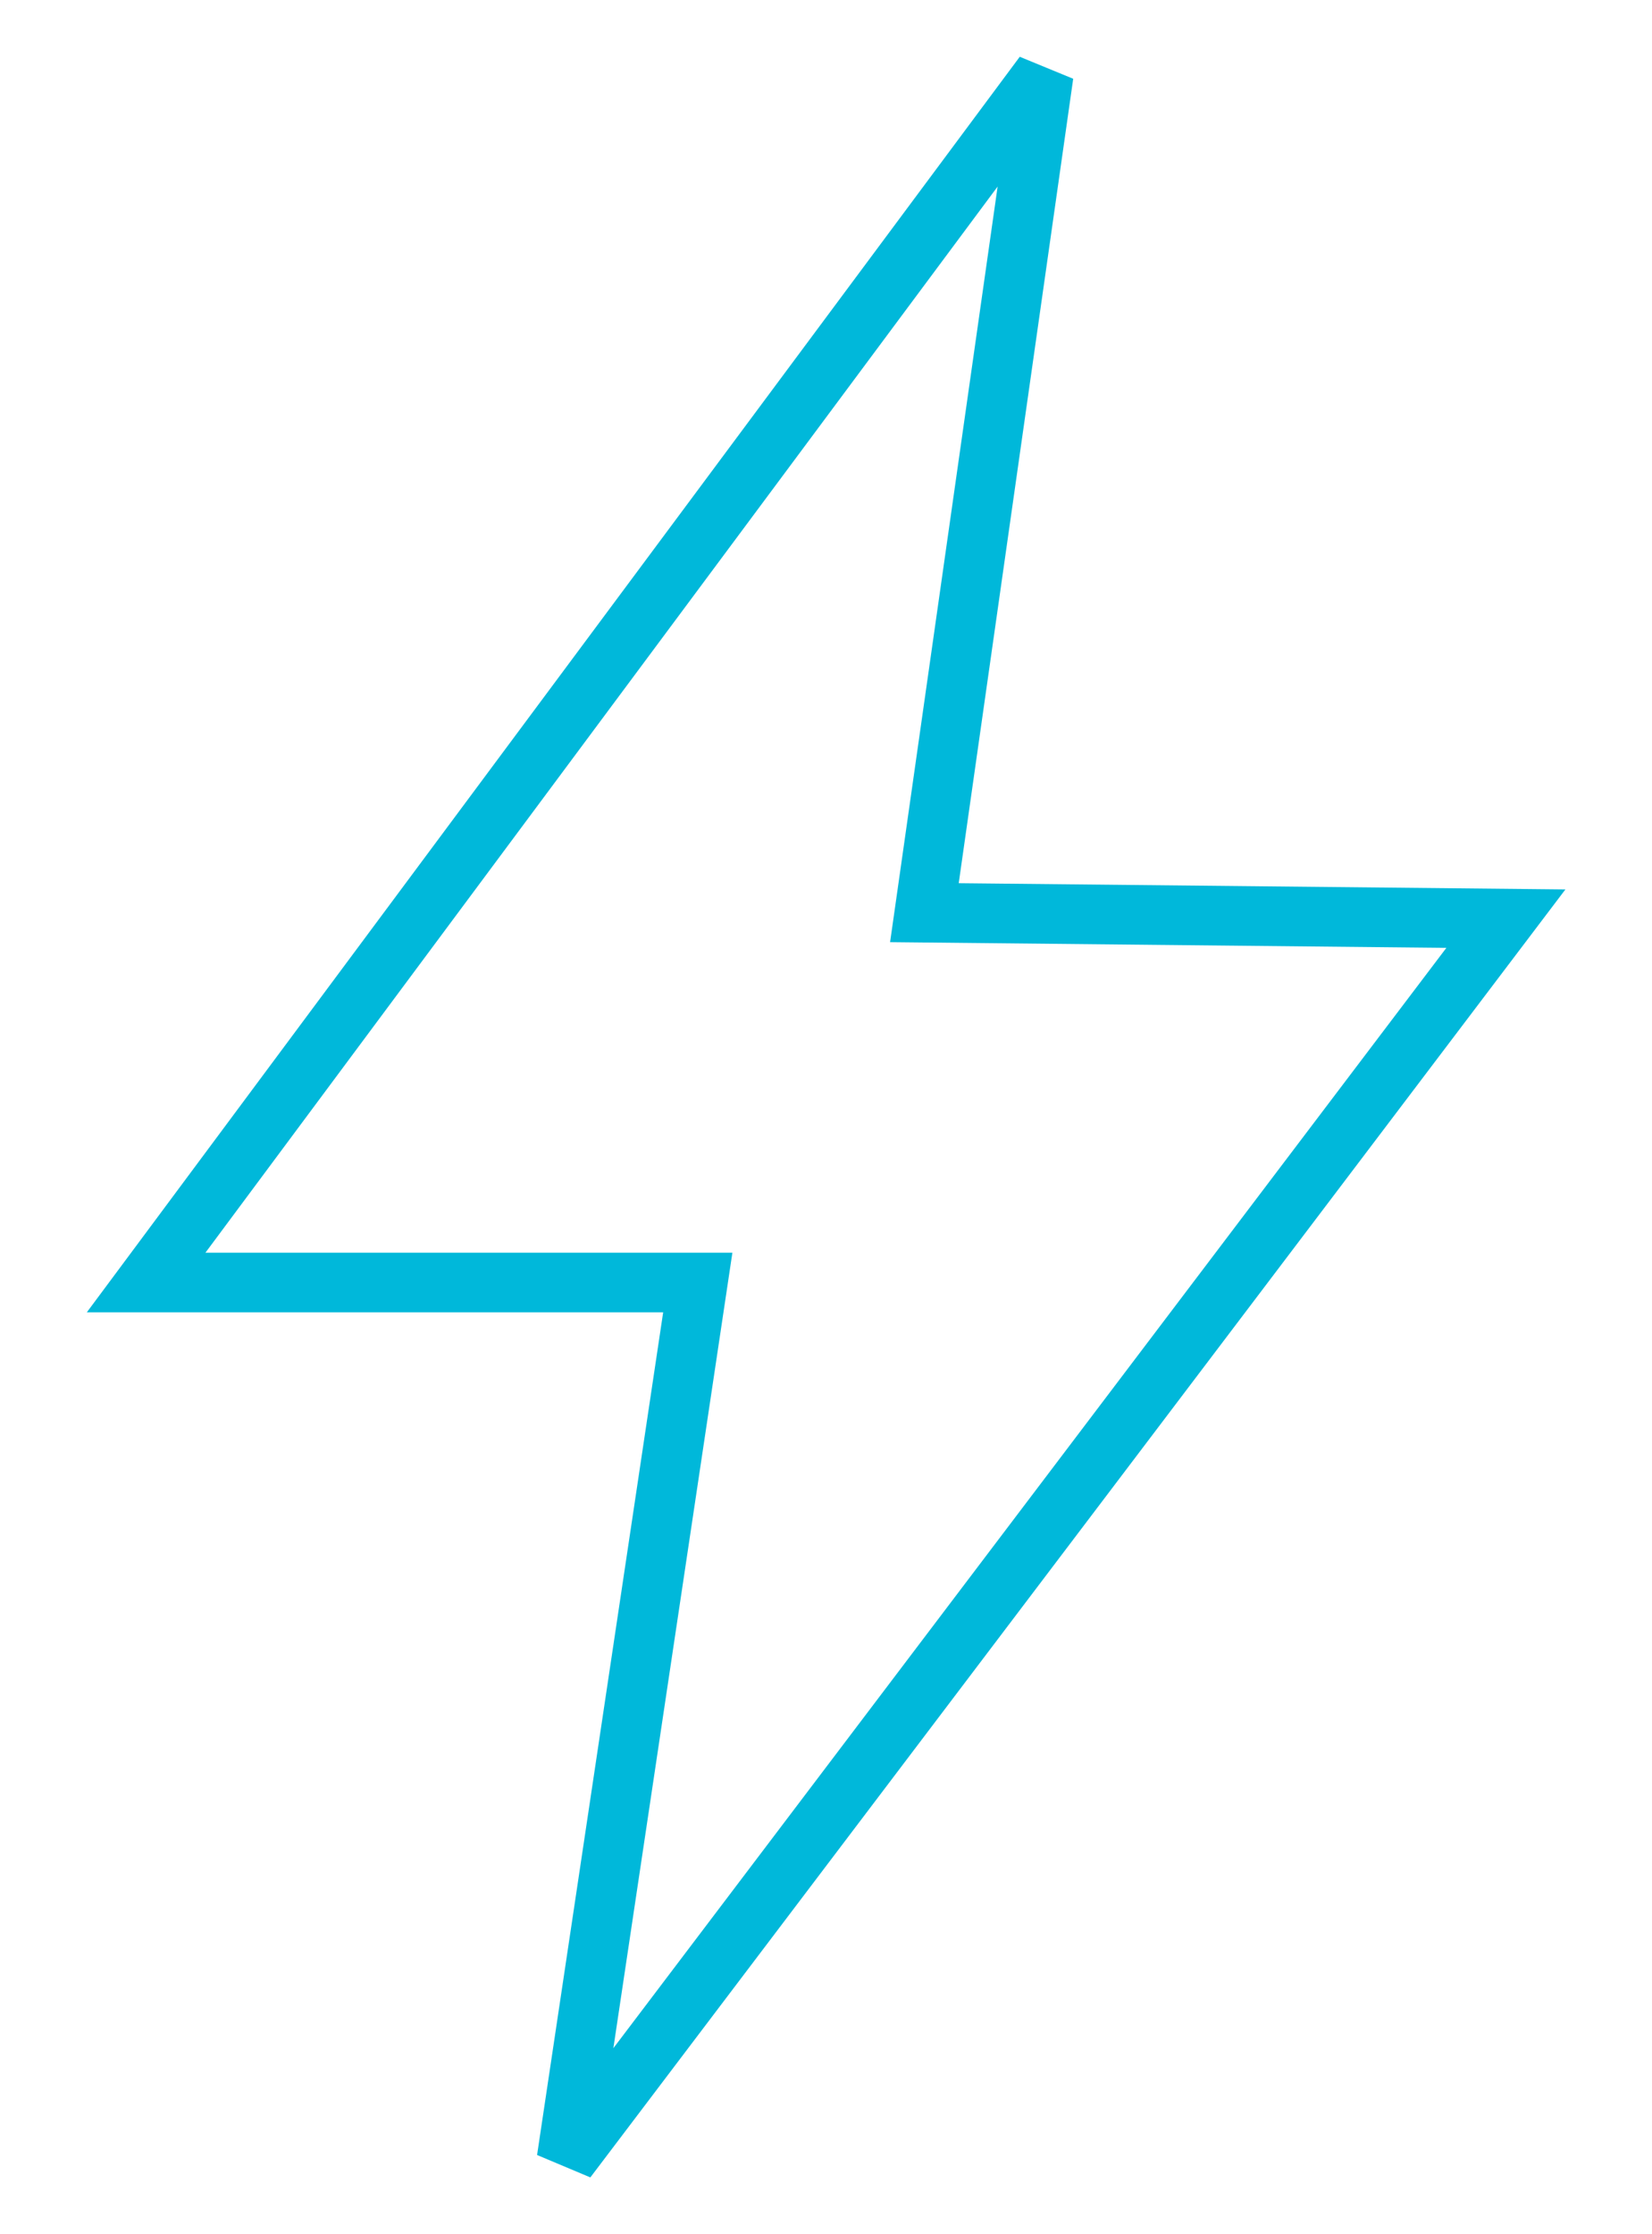 <?xml version="1.0" encoding="utf-8"?>
<!-- Generator: Adobe Illustrator 27.6.1, SVG Export Plug-In . SVG Version: 6.00 Build 0)  -->
<svg version="1.1" id="Layer_1" xmlns="http://www.w3.org/2000/svg" xmlns:xlink="http://www.w3.org/1999/xlink" x="0px" y="0px"
	 viewBox="0 0 55.4 74.9" style="enable-background:new 0 0 55.4 74.9;" xml:space="preserve">
<style type="text/css">
	.st0{fill:none;stroke:#00B8DA;stroke-width:2;stroke-linecap:round;}
</style>
<g>
	<polygon class="st0" points="4.9,43 35,2.5 31,30.6 50.5,30.8 19,72.4 23.4,43 	"/>
</g>
</svg>
